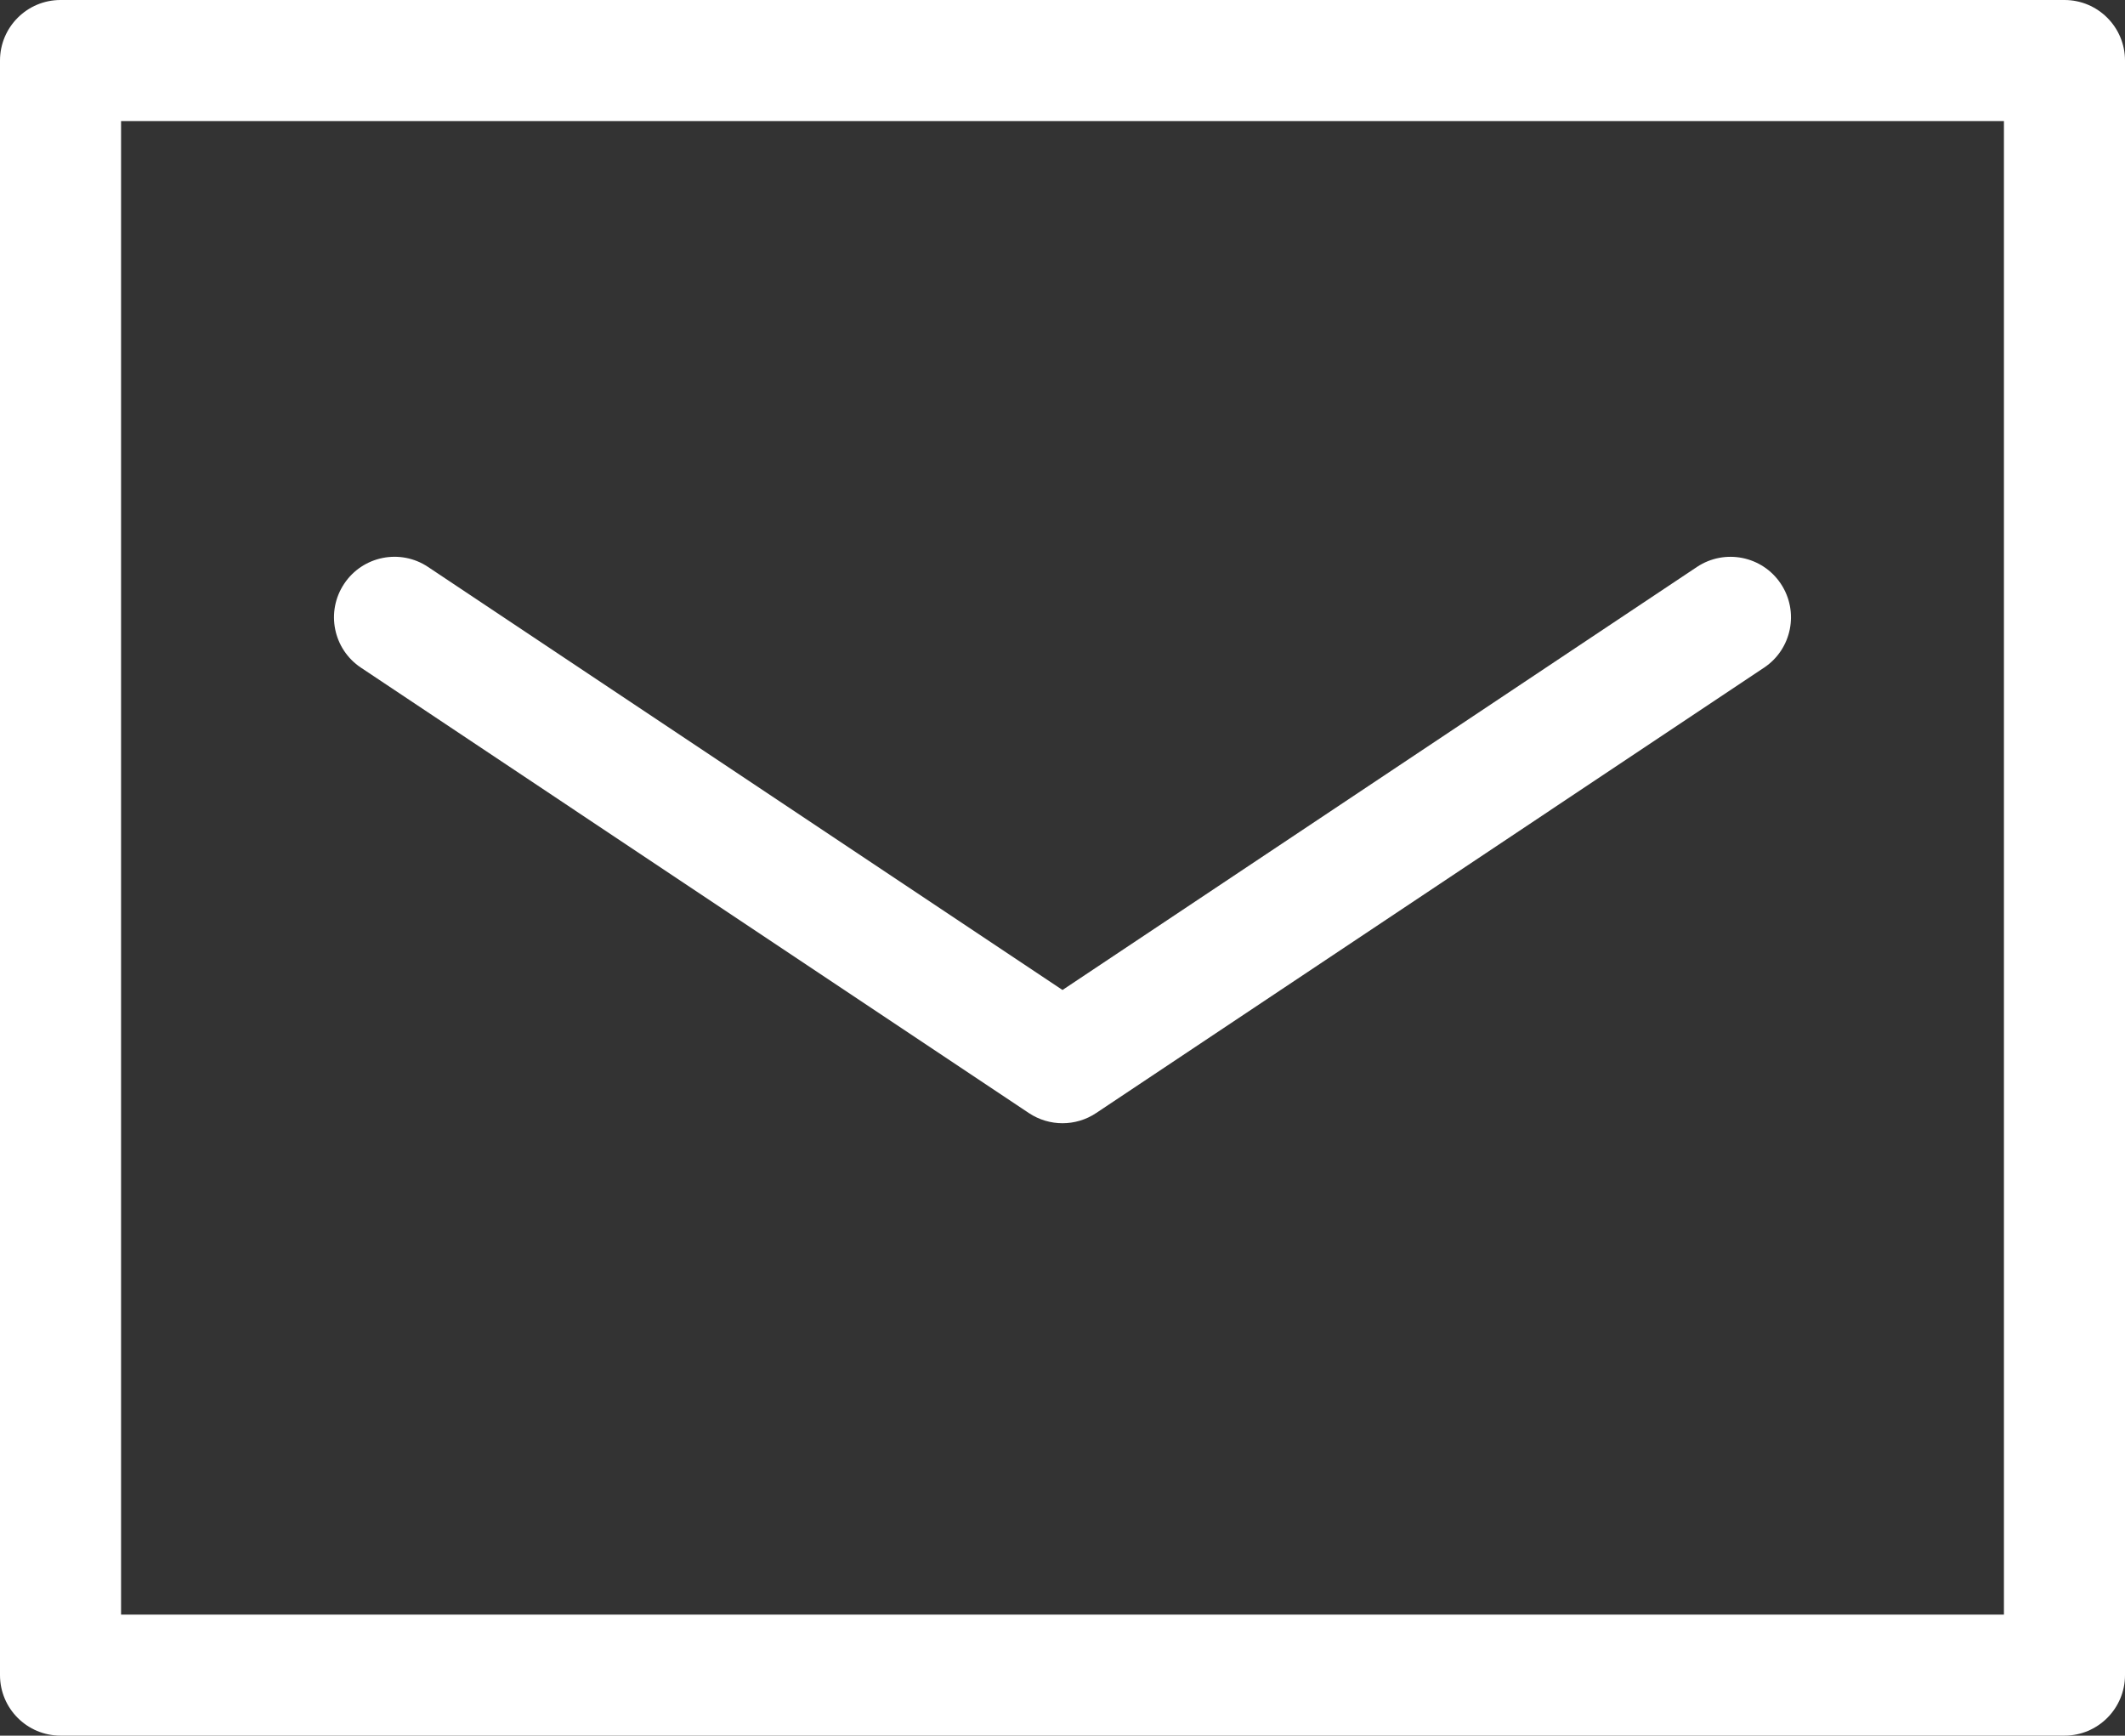 <?xml version="1.0" encoding="UTF-8"?>
<svg xmlns="http://www.w3.org/2000/svg" width="39.81" height="32.51" viewBox="0 0 39.81 32.51">
  <rect x="0" y="0" width="39.81" height="32.51" fill="#333333" stroke="none"/>
  <g id="_イヤー_1" data-name="レイヤー 1"/>
  <g id="_イヤー_2" data-name="レイヤー 2">
    <g id="_イヤー_1-2" data-name="レイヤー 1">
      <path d="M38.676,32.51H1.134c-.626,0-1.134-.508-1.134-1.134V1.134C0,.508,.508,0,1.134,0H38.676c.626,0,1.134,.508,1.134,1.134V31.376c0,.626-.508,1.134-1.134,1.134ZM2.268,30.243H37.542V2.268H2.268V30.243Z" fill="#fff"/>
      <path d="M19.905,21.039c-.219,0-.438-.063-.629-.19L6.762,12.506c-.521-.347-.662-1.051-.314-1.572,.347-.521,1.052-.662,1.572-.314l11.885,7.923,11.885-7.923c.521-.347,1.225-.207,1.572,.314s.207,1.225-.314,1.572l-12.514,8.343c-.19,.127-.41,.19-.629,.19Z" fill="#fff"/>
    </g>
  </g>
</svg>